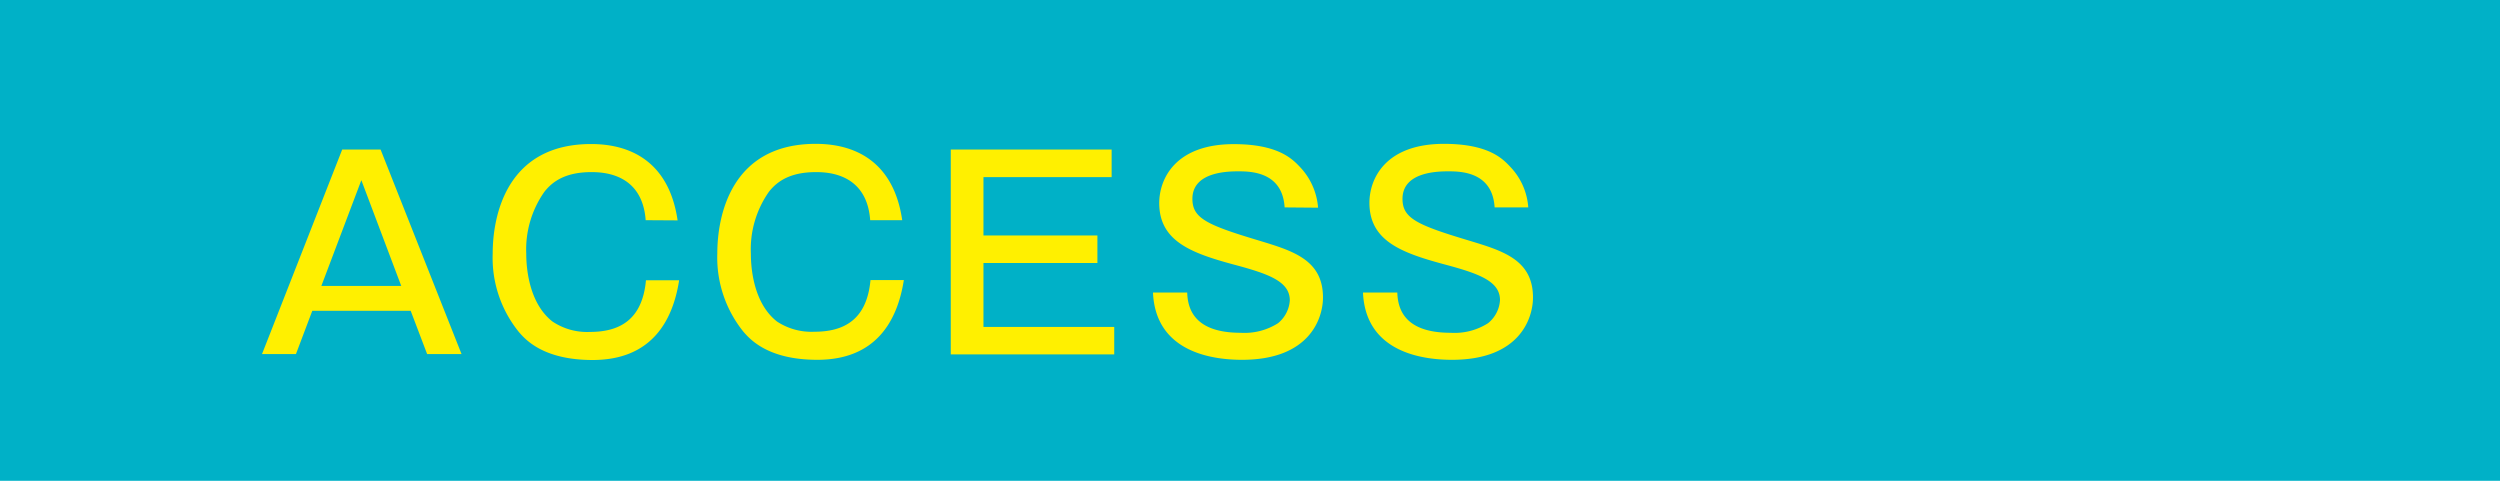 <svg id="レイヤー_1" data-name="レイヤー 1" xmlns="http://www.w3.org/2000/svg" viewBox="0 0 260 50"><defs><style>.cls-1{fill:#00b1c7;}.cls-2{fill:#fff000;}</style></defs><rect class="cls-1" width="260" height="50"/><path class="cls-2" d="M39.58,15.55,48,36.82H44.42l-1.71-4.5H32.48l-1.7,4.5H27.25l8.34-21.27Zm-2,3.19-4.16,11h8.31Z"/><path class="cls-2" d="M67.15,22.9c-.35-4.81-4.32-5-5.64-5-2.59,0-4,.89-4.91,2.07a10.42,10.42,0,0,0-1.87,6.4c0,1.86.41,5.26,2.73,7.07a6.46,6.46,0,0,0,3.89,1.08c3,0,5.45-1.18,5.83-5.37h3.45c-.67,4.32-2.94,8.29-9,8.29-5.13,0-7-2.13-7.69-2.94a12.24,12.24,0,0,1-2.7-8.13c0-4,1.48-11.39,10.23-11.39,4.59,0,8.18,2.27,9,7.94Z"/><path class="cls-2" d="M90.5,22.9c-.35-4.81-4.31-5-5.64-5-2.59,0-4,.89-4.91,2.07a10.41,10.41,0,0,0-1.86,6.4c0,1.86.4,5.26,2.72,7.07A6.5,6.5,0,0,0,84.7,34.5c3,0,5.45-1.18,5.83-5.37H94c-.68,4.32-2.95,8.29-9,8.29-5.13,0-7-2.13-7.7-2.94a12.29,12.29,0,0,1-2.7-8.13c0-4,1.49-11.39,10.23-11.39,4.59,0,8.18,2.27,9,7.94Z"/><path class="cls-2" d="M115.61,15.55v2.87H102.28v6.07h11.85v2.86H102.28V34h13.6v2.86h-17V15.55Z"/><path class="cls-2" d="M133.6,21.57c-.22-3.67-3.46-3.75-4.78-3.75-1,0-4.81,0-4.81,2.86,0,2,1.46,2.7,6.86,4.32,3.56,1.08,6.72,2,6.72,5.94,0,2.1-1.32,6.48-8.42,6.48-3.48,0-9-1-9.26-7h3.56c.08,3.24,2.57,4.19,5.57,4.19a6.49,6.49,0,0,0,3.88-1,3.34,3.34,0,0,0,1.22-2.37c0-2-2.27-2.78-5.92-3.75-4.37-1.19-7.66-2.43-7.66-6.37,0-2.49,1.65-6.13,7.75-6.13,4.66,0,6.12,1.57,6.91,2.4a6.91,6.91,0,0,1,1.86,4.21Z"/><path class="cls-2" d="M155.44,21.57c-.22-3.67-3.46-3.75-4.78-3.75-1,0-4.8,0-4.8,2.86,0,2,1.45,2.7,6.85,4.32,3.57,1.08,6.72,2,6.72,5.94,0,2.1-1.32,6.48-8.42,6.48-3.48,0-9-1-9.26-7h3.57c.08,3.24,2.56,4.19,5.56,4.19a6.48,6.48,0,0,0,3.88-1A3.34,3.34,0,0,0,156,31.21c0-2-2.27-2.78-5.91-3.75-4.38-1.19-7.67-2.43-7.67-6.37,0-2.49,1.65-6.13,7.75-6.13,4.67,0,6.13,1.57,6.91,2.4a6.79,6.79,0,0,1,1.86,4.21Z"/></svg>